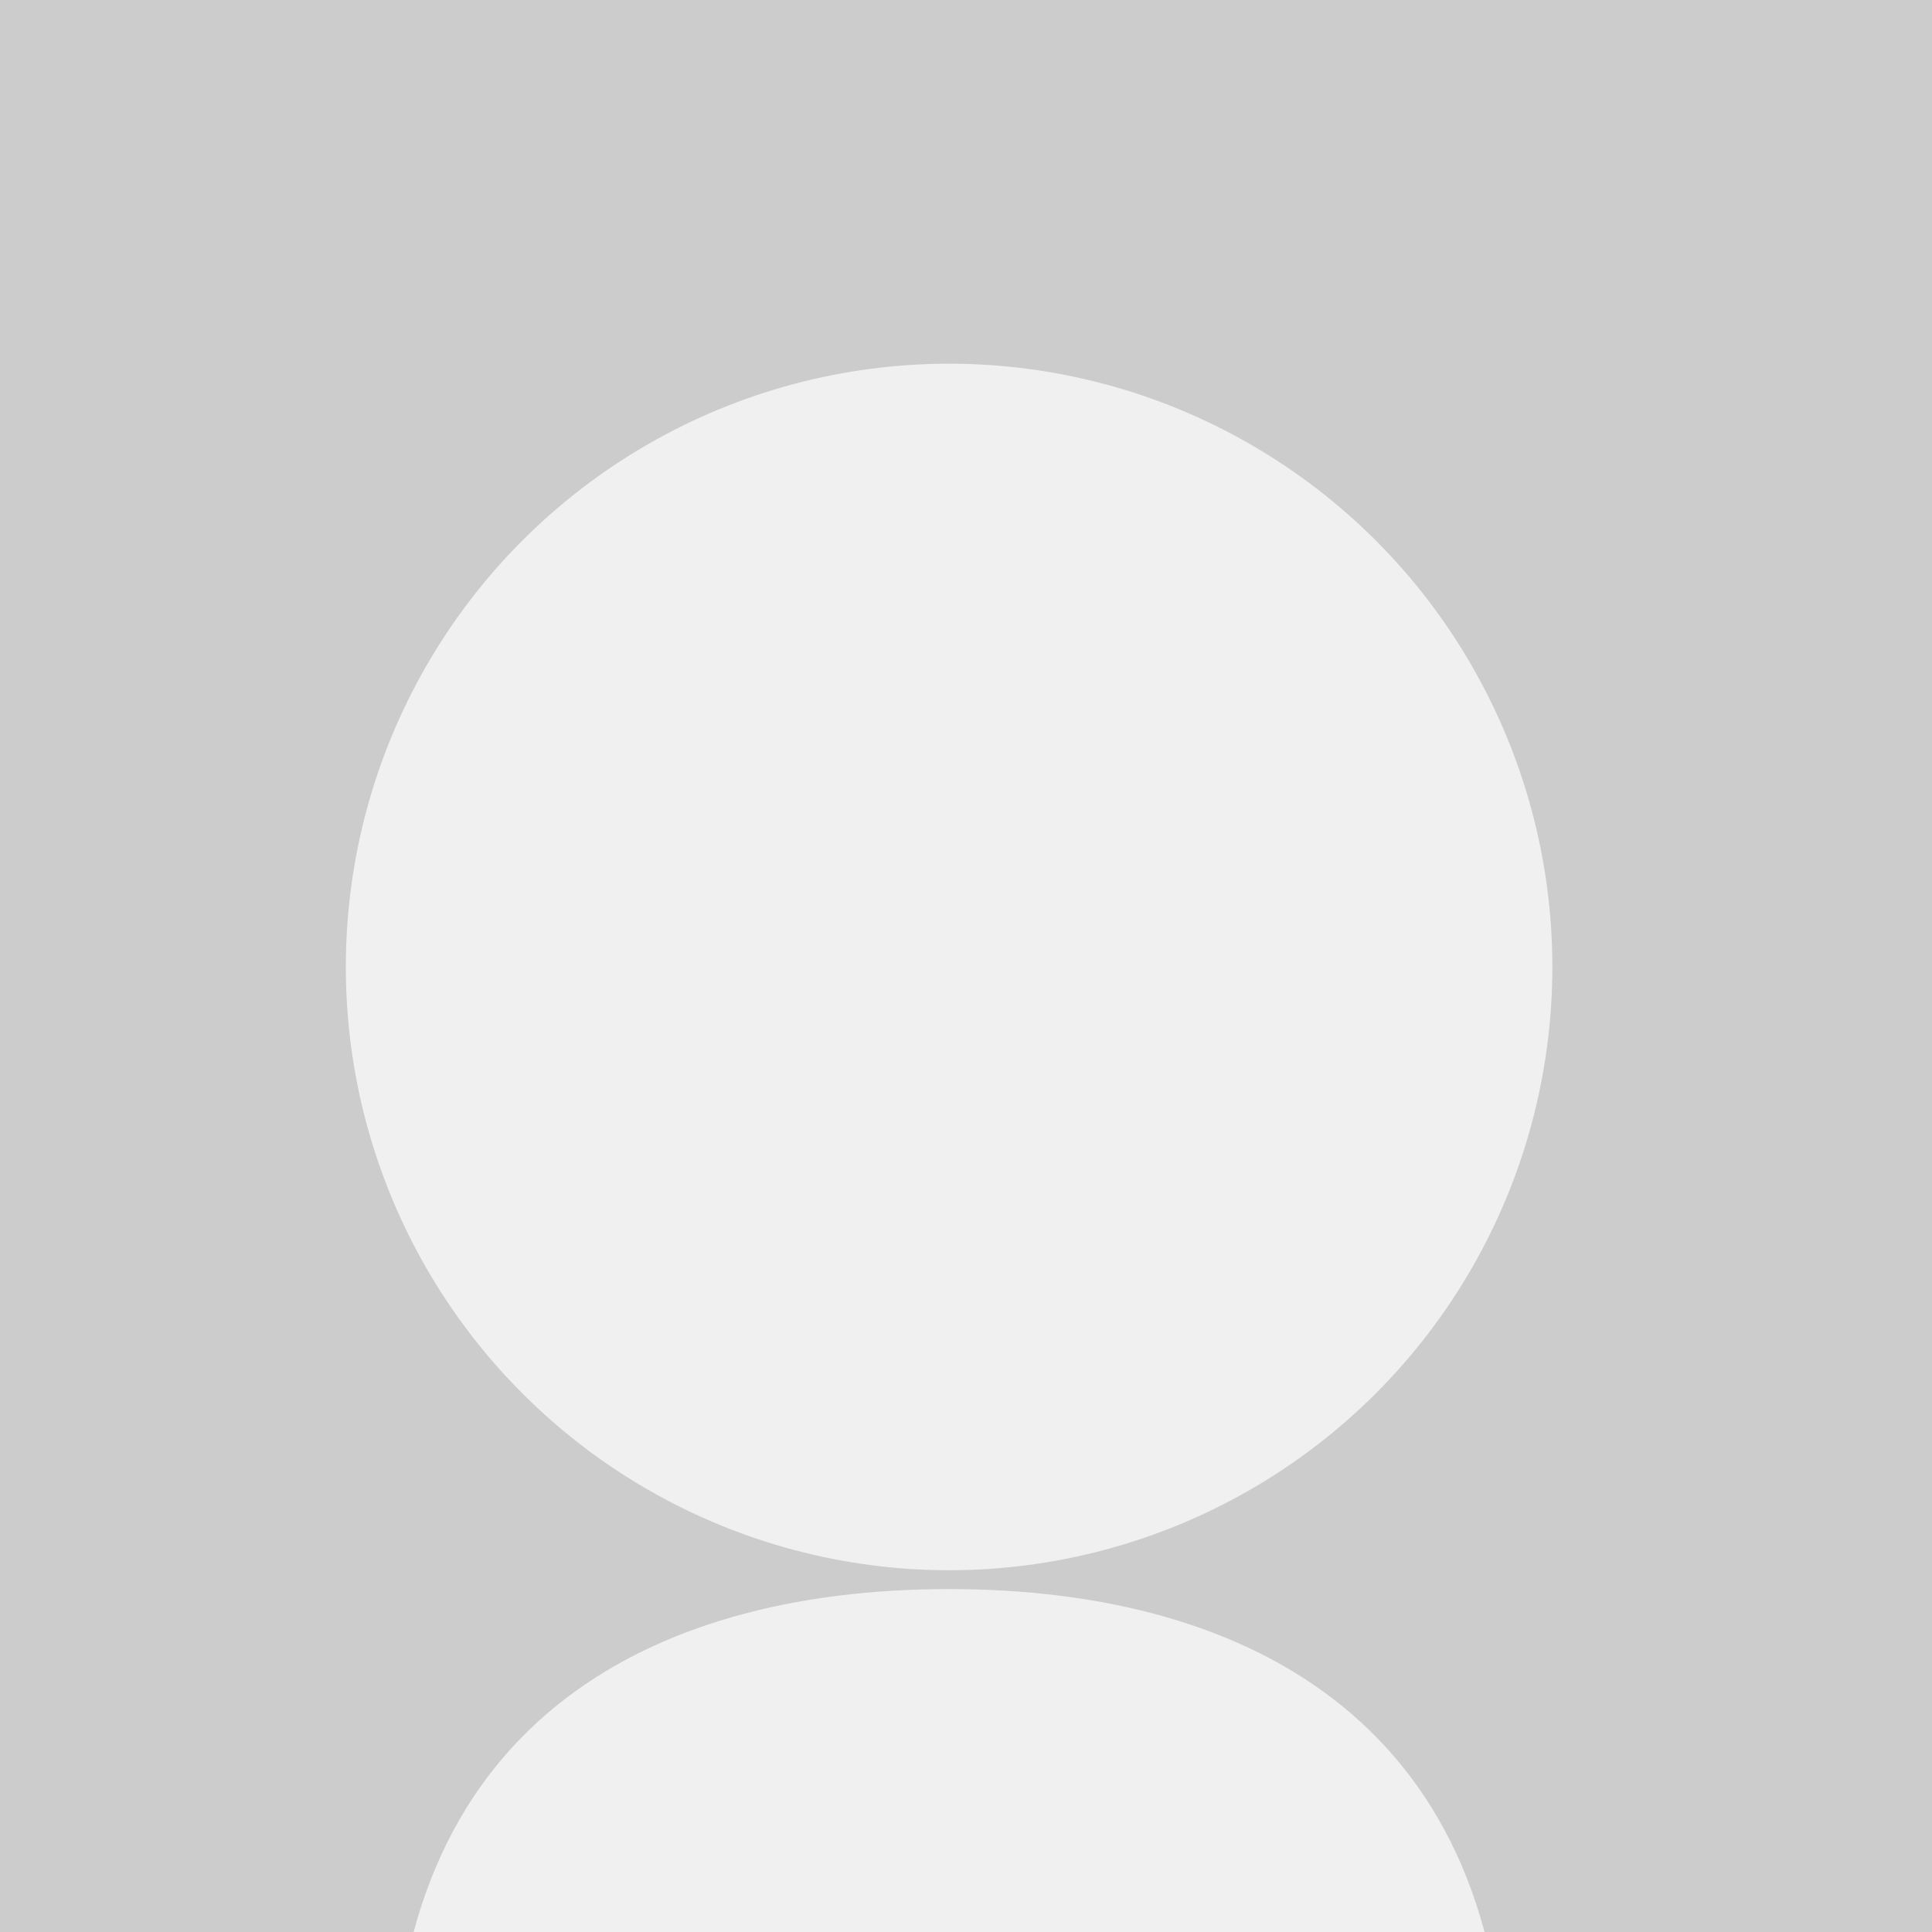 <?xml version="1.0" encoding="utf-8"?>
<!-- Generator: Adobe Illustrator 22.1.0, SVG Export Plug-In . SVG Version: 6.00 Build 0)  -->
<svg version="1.1" id="Layer_1" xmlns="http://www.w3.org/2000/svg" xmlns:xlink="http://www.w3.org/1999/xlink" x="0px" y="0px"
	 viewBox="0 0 400 400" style="enable-background:new 0 0 400 400;" xml:space="preserve">
<style type="text/css">
	.st0{fill:#CCCCCC;}
	.st1{opacity:0.7;}
	.st2{fill:#FFFFFF;}
</style>
<g>
	<rect x="-1" y="-1" class="st0" width="402" height="403"/>
</g>
<g class="st1">
	<circle class="st2" cx="196.5" cy="200.2" r="124.9"/>
	<path class="st2" d="M196.5,329c-63.6,0-115.2,29.2-115.2,106.6s51.6,91.1,115.2,91.1s115.2-13.7,115.2-91.1S260.1,329,196.5,329z"
		/>
</g>
</svg>
